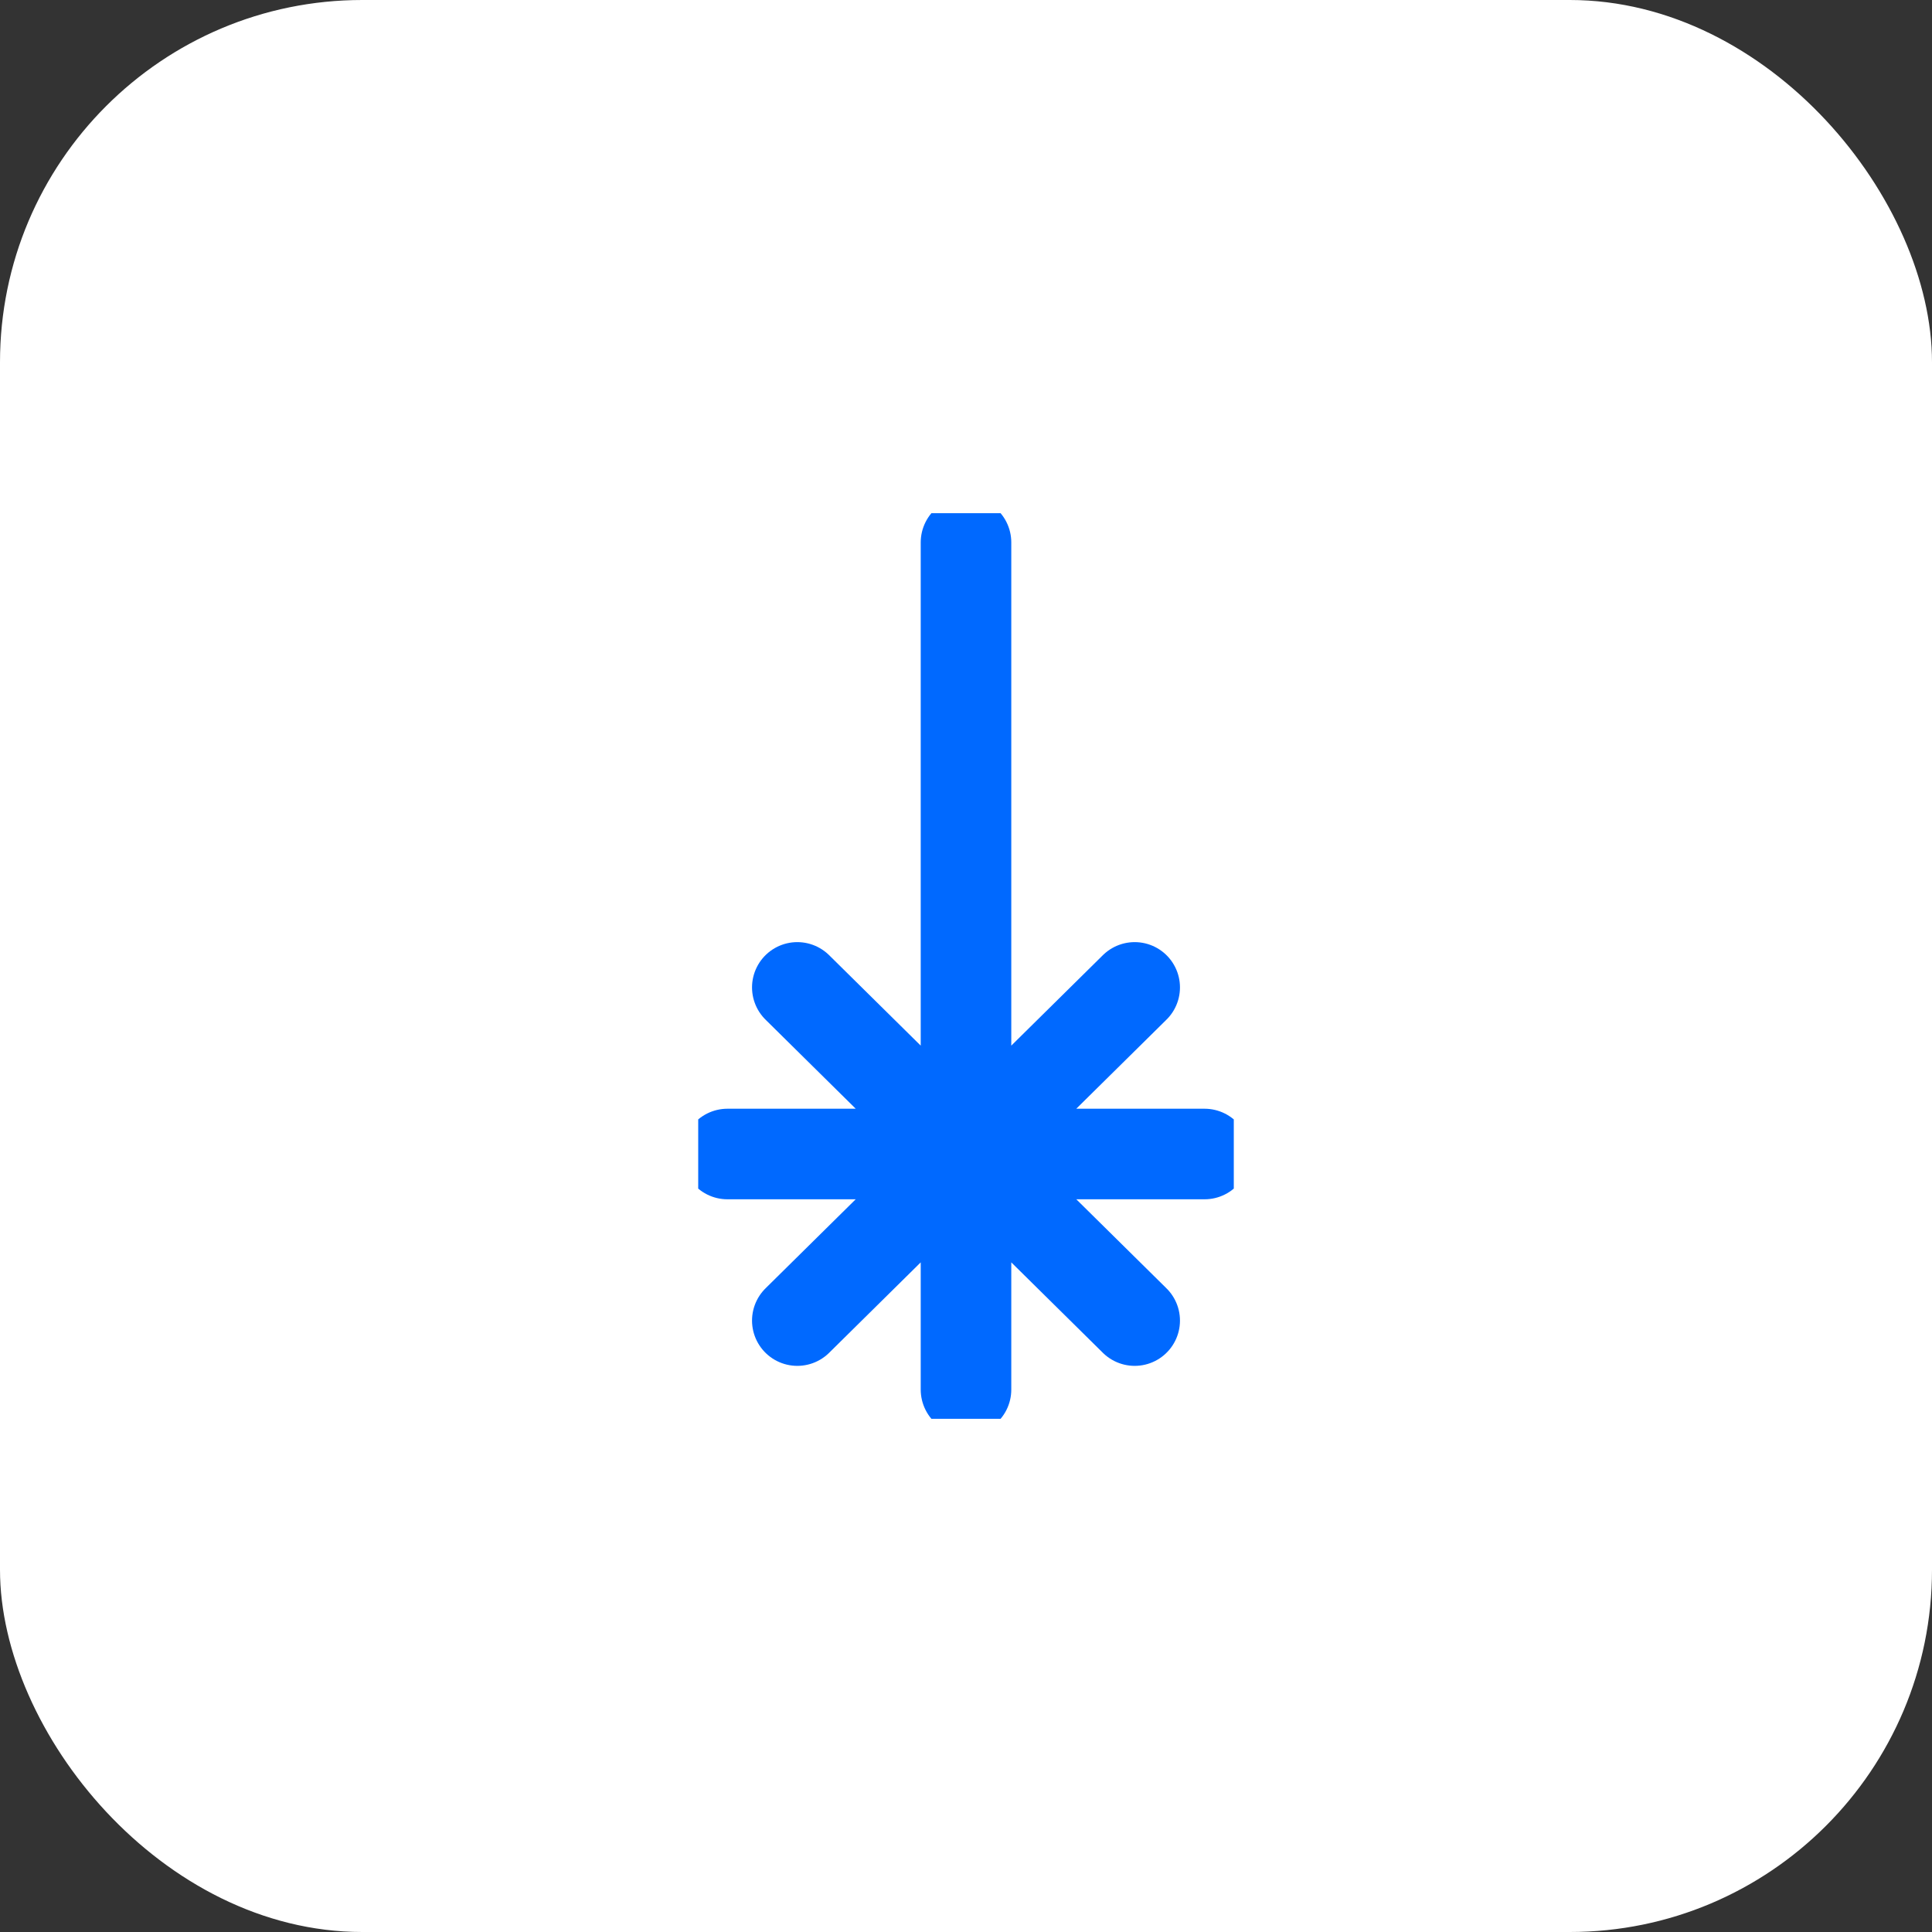 <svg width="64" height="64" viewBox="0 0 64 64" fill="none" xmlns="http://www.w3.org/2000/svg">
<rect x="0" y="0" width="64" height="64" fill="#333333" stroke="none"/>
<rect width="64" height="64" rx="12" fill="white"/>
<g clip-path="url(#clip0_368_4473)">
<path d="M32 38.227V38.228H32L32 38.227L32 38.227Z" fill="white"/>
<path d="M32 17.968V38.227M32 38.227V38.228M32 38.227L32 38.227M32 38.227L37.588 32.709M32 38.228V46.032M32 38.228H39.903M32 38.228H32M32 38.228L37.588 43.746M32 38.228L32 38.227M32 38.227L32 38.228M32 38.227L26.412 32.709M32 38.228H24.097M32 38.228L26.412 43.746" stroke="#0069FF" stroke-width="3" stroke-miterlimit="10" stroke-linecap="round"/>
</g>
<defs>
<clipPath id="clip0_368_4473">
<rect width="17.742" height="30" fill="white" transform="translate(23.129 17)"/>
</clipPath>
</defs>
</svg>
